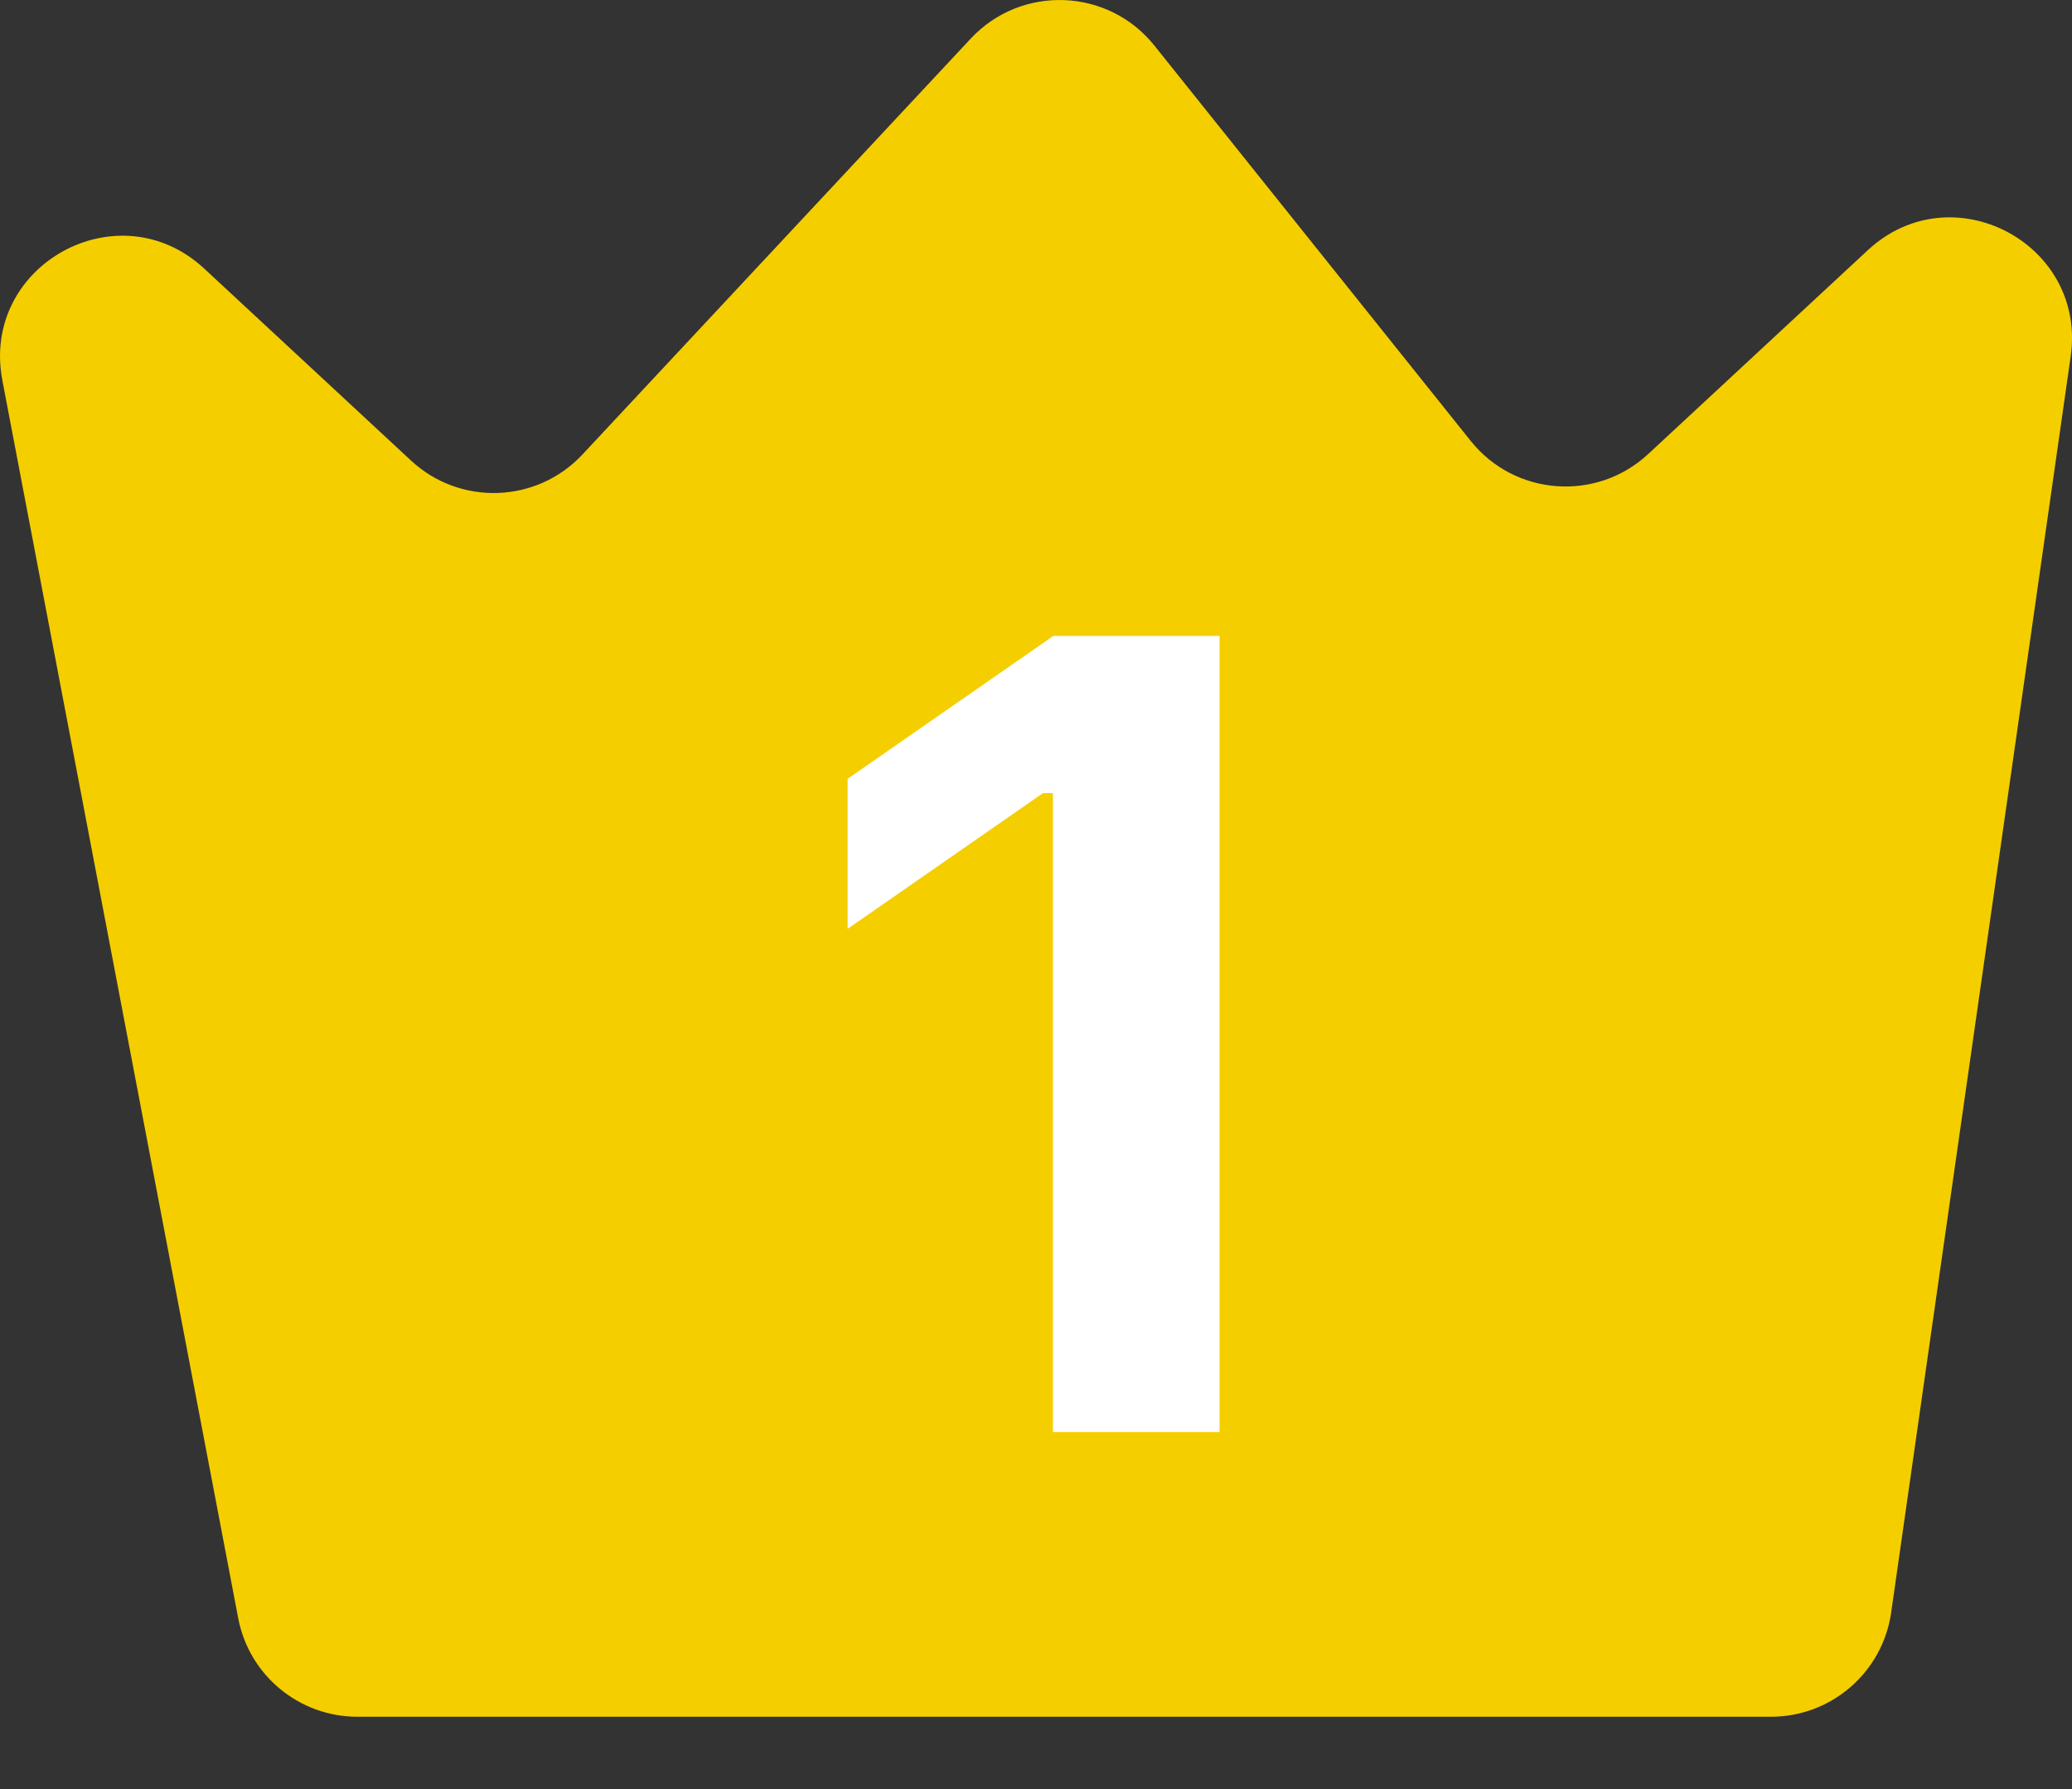 <svg width="22" height="19" viewBox="0 0 22 19" fill="none" xmlns="http://www.w3.org/2000/svg">
<rect x="0" y="0" width="22" height="19" fill="#333333" stroke="none"/>
<path d="M0.025 4.039C-0.208 2.816 1.256 2.005 2.169 2.853L4.365 4.892C4.886 5.375 5.7 5.346 6.185 4.826L10.307 0.41C10.844 -0.165 11.766 -0.13 12.257 0.484L15.616 4.683C16.084 5.268 16.951 5.332 17.5 4.822L19.832 2.657C20.722 1.83 22.158 2.582 21.986 3.785L20.08 17.125C19.989 17.76 19.445 18.232 18.803 18.232H3.795C3.176 18.232 2.644 17.792 2.529 17.184L0.025 4.039Z" fill="#F5CE00"/>
<path d="M11.18 15.208V8.423H11.074L9 9.864V8.271L11.185 6.753H12.949V15.208H11.18Z" fill="white"/>
</svg>
